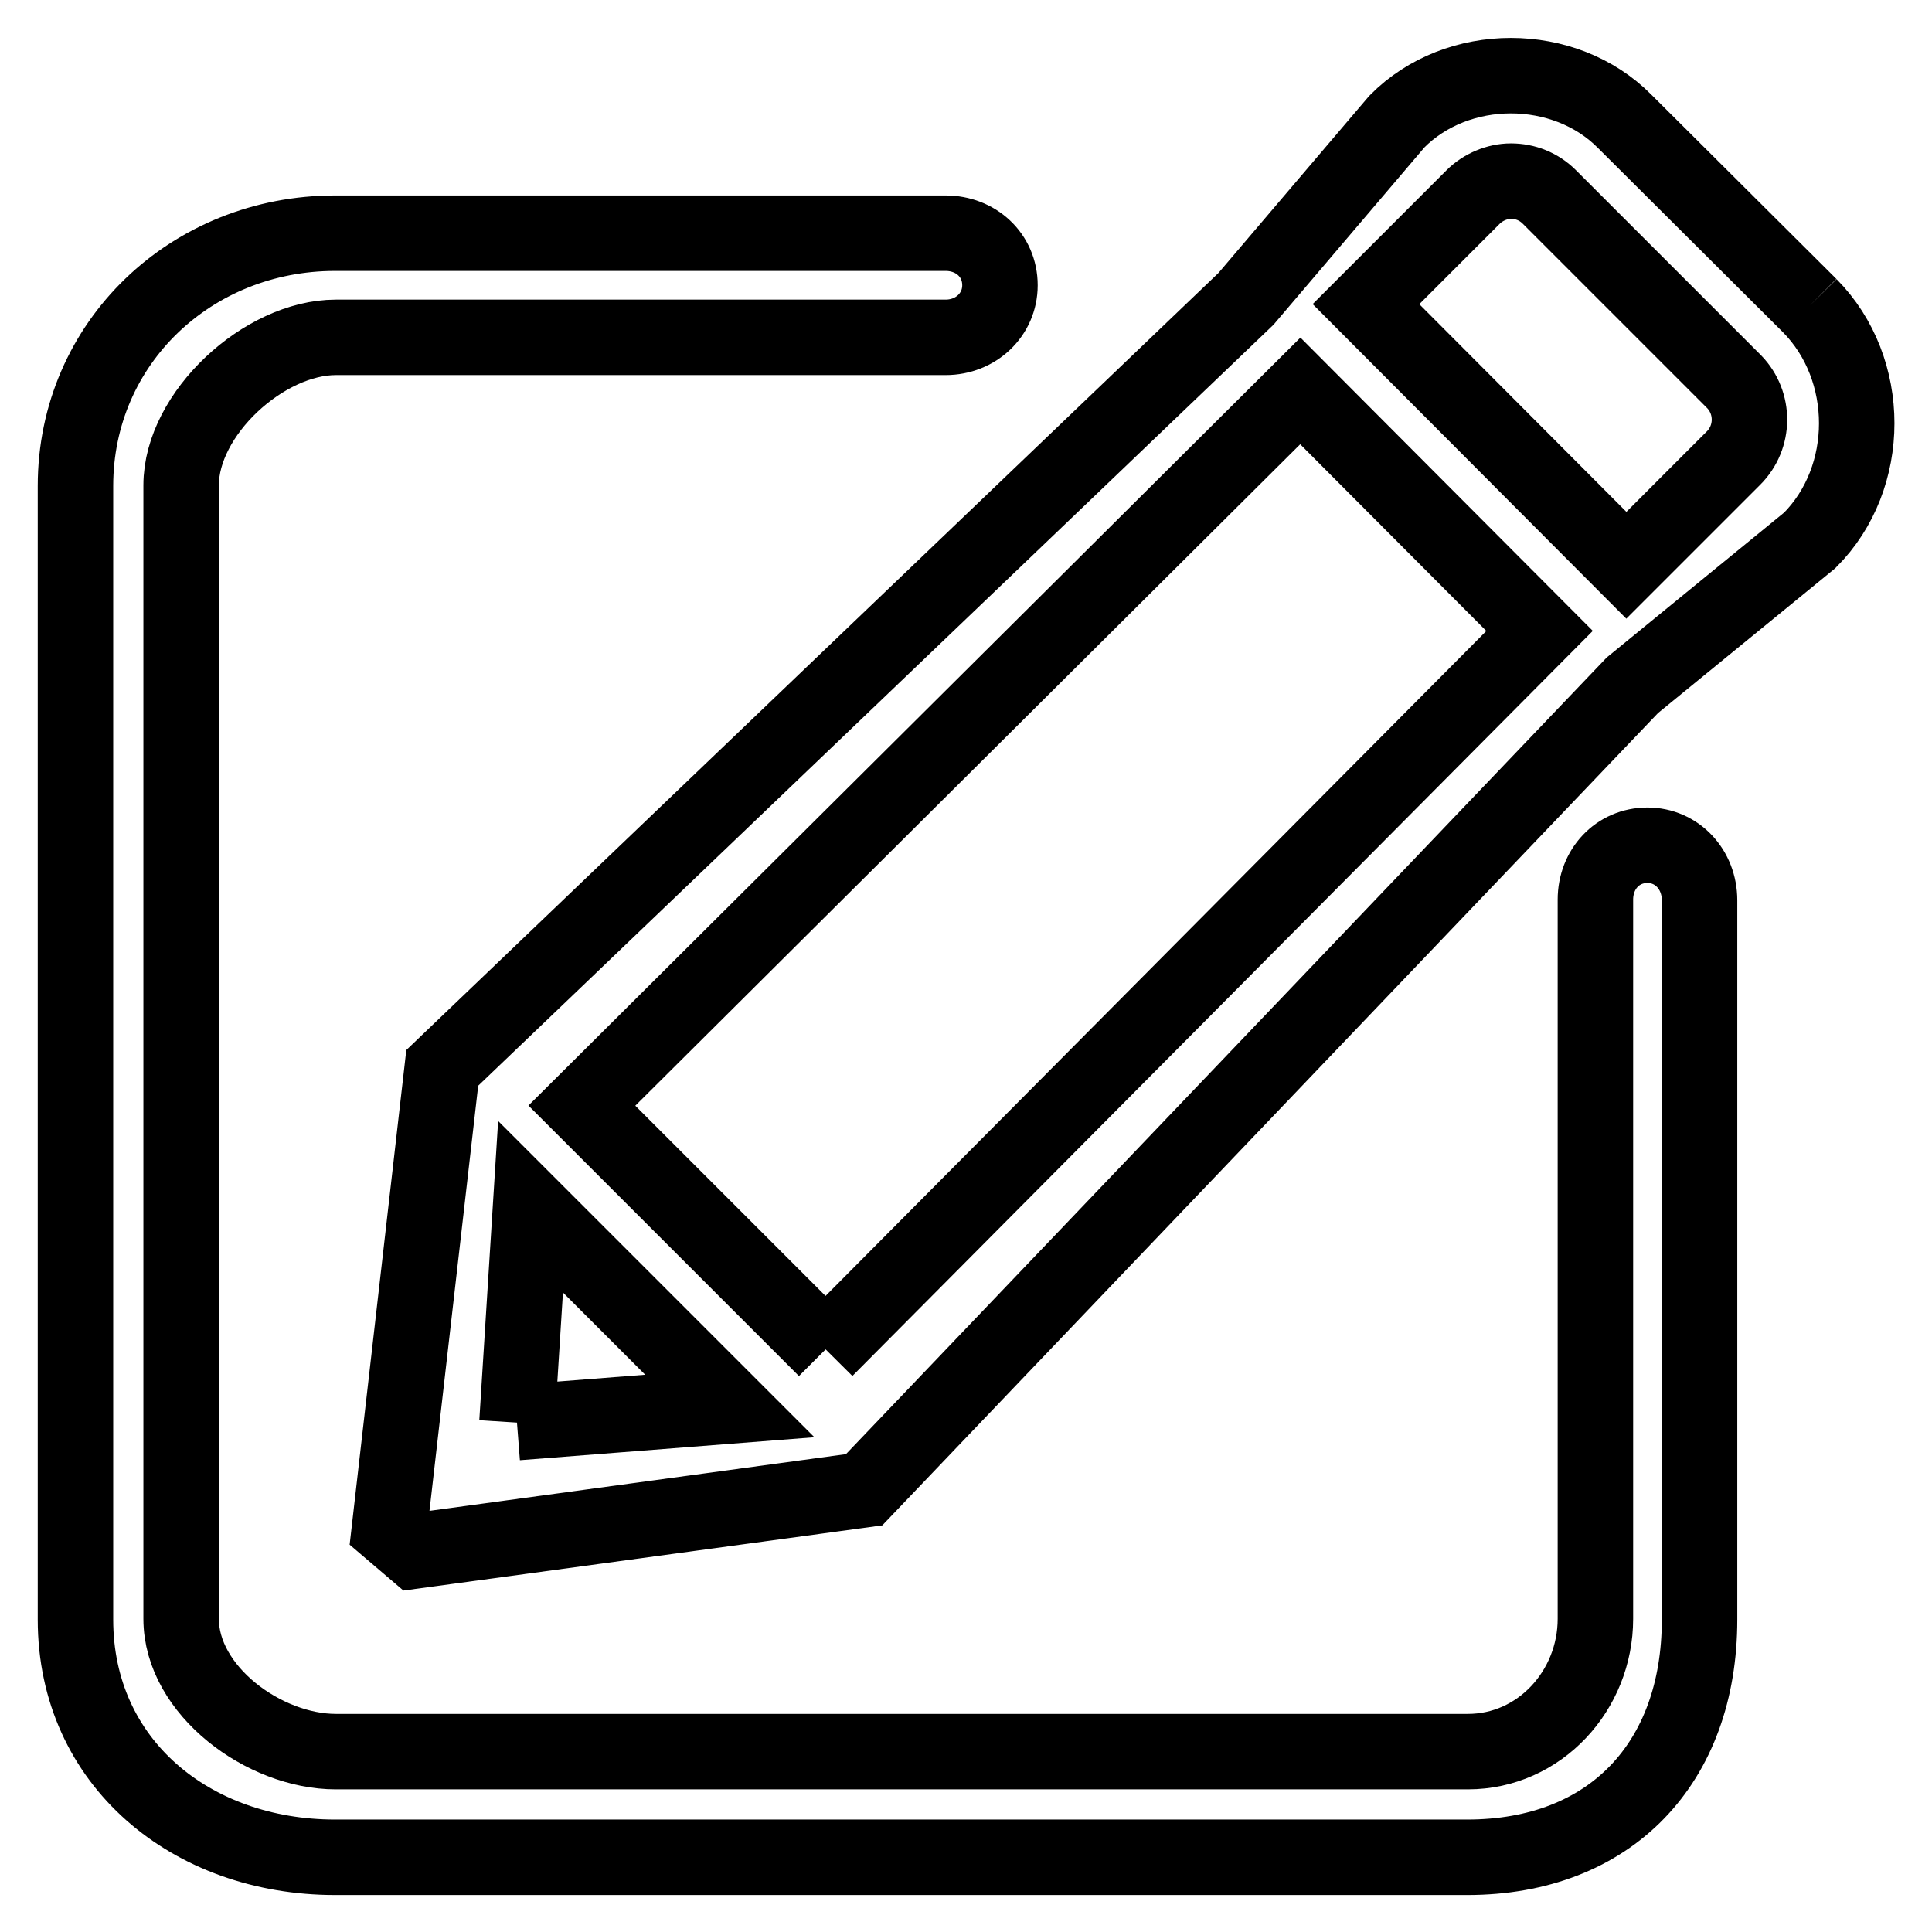 <?xml version="1.0" encoding="utf-8"?>
<!-- Svg Vector Icons : http://www.onlinewebfonts.com/icon -->
<!DOCTYPE svg PUBLIC "-//W3C//DTD SVG 1.1//EN" "http://www.w3.org/Graphics/SVG/1.1/DTD/svg11.dtd">
<svg version="1.1" xmlns="http://www.w3.org/2000/svg" xmlns:xlink="http://www.w3.org/1999/xlink" x="0px" y="0px" viewBox="0 0 256 256" enable-background="new 0 0 256 256" xml:space="preserve">
<g> <path stroke-width="10" fill-opacity="0" stroke="#000000"  d="M229.7,60.7l-14.2,14.2L181,40.3l14.2-14.2c1.3-1.3,3.2-2.1,5-2.1c1.9,0,3.7,0.7,5.1,2.1l24.5,24.5 C232.5,53.4,232.5,57.9,229.7,60.7 M109.4,178.8l-32.3-32.3l95.2-94.7L204,83.6L109.4,178.8 M68.5,188.5l1.8-28.6l26.4,26.4 L68.5,188.5 M239.8,40.5l-24.5-24.4c-8-8.1-22.2-8.1-30.2,0l-20,23.5L58.6,141.5l-7,61.1l3.4,2.9l59.5-8.1L216.3,90.8l23.5-19.2 C248.1,63.3,248.1,48.9,239.8,40.5 M218.3,112c-4,0-6.9,3.2-6.9,7.2v95.3c0,9.5-7.4,17.6-16.9,17.6h-150c-9.5,0-20.5-8.1-20.5-17.6 V64.3c0-9.5,11-19.6,20.5-19.6h80.8c4,0,7.2-3,7.2-6.9c0-4-3.2-6.9-7.2-6.9H44.4c-19,0-34.4,14.5-34.4,33.5v150.2 c0,19,15.4,31.5,34.4,31.5h150c19,0,30.8-12.5,30.8-31.5v-95.3C225.2,115.2,222.2,112,218.3,112"/></g>
</svg>